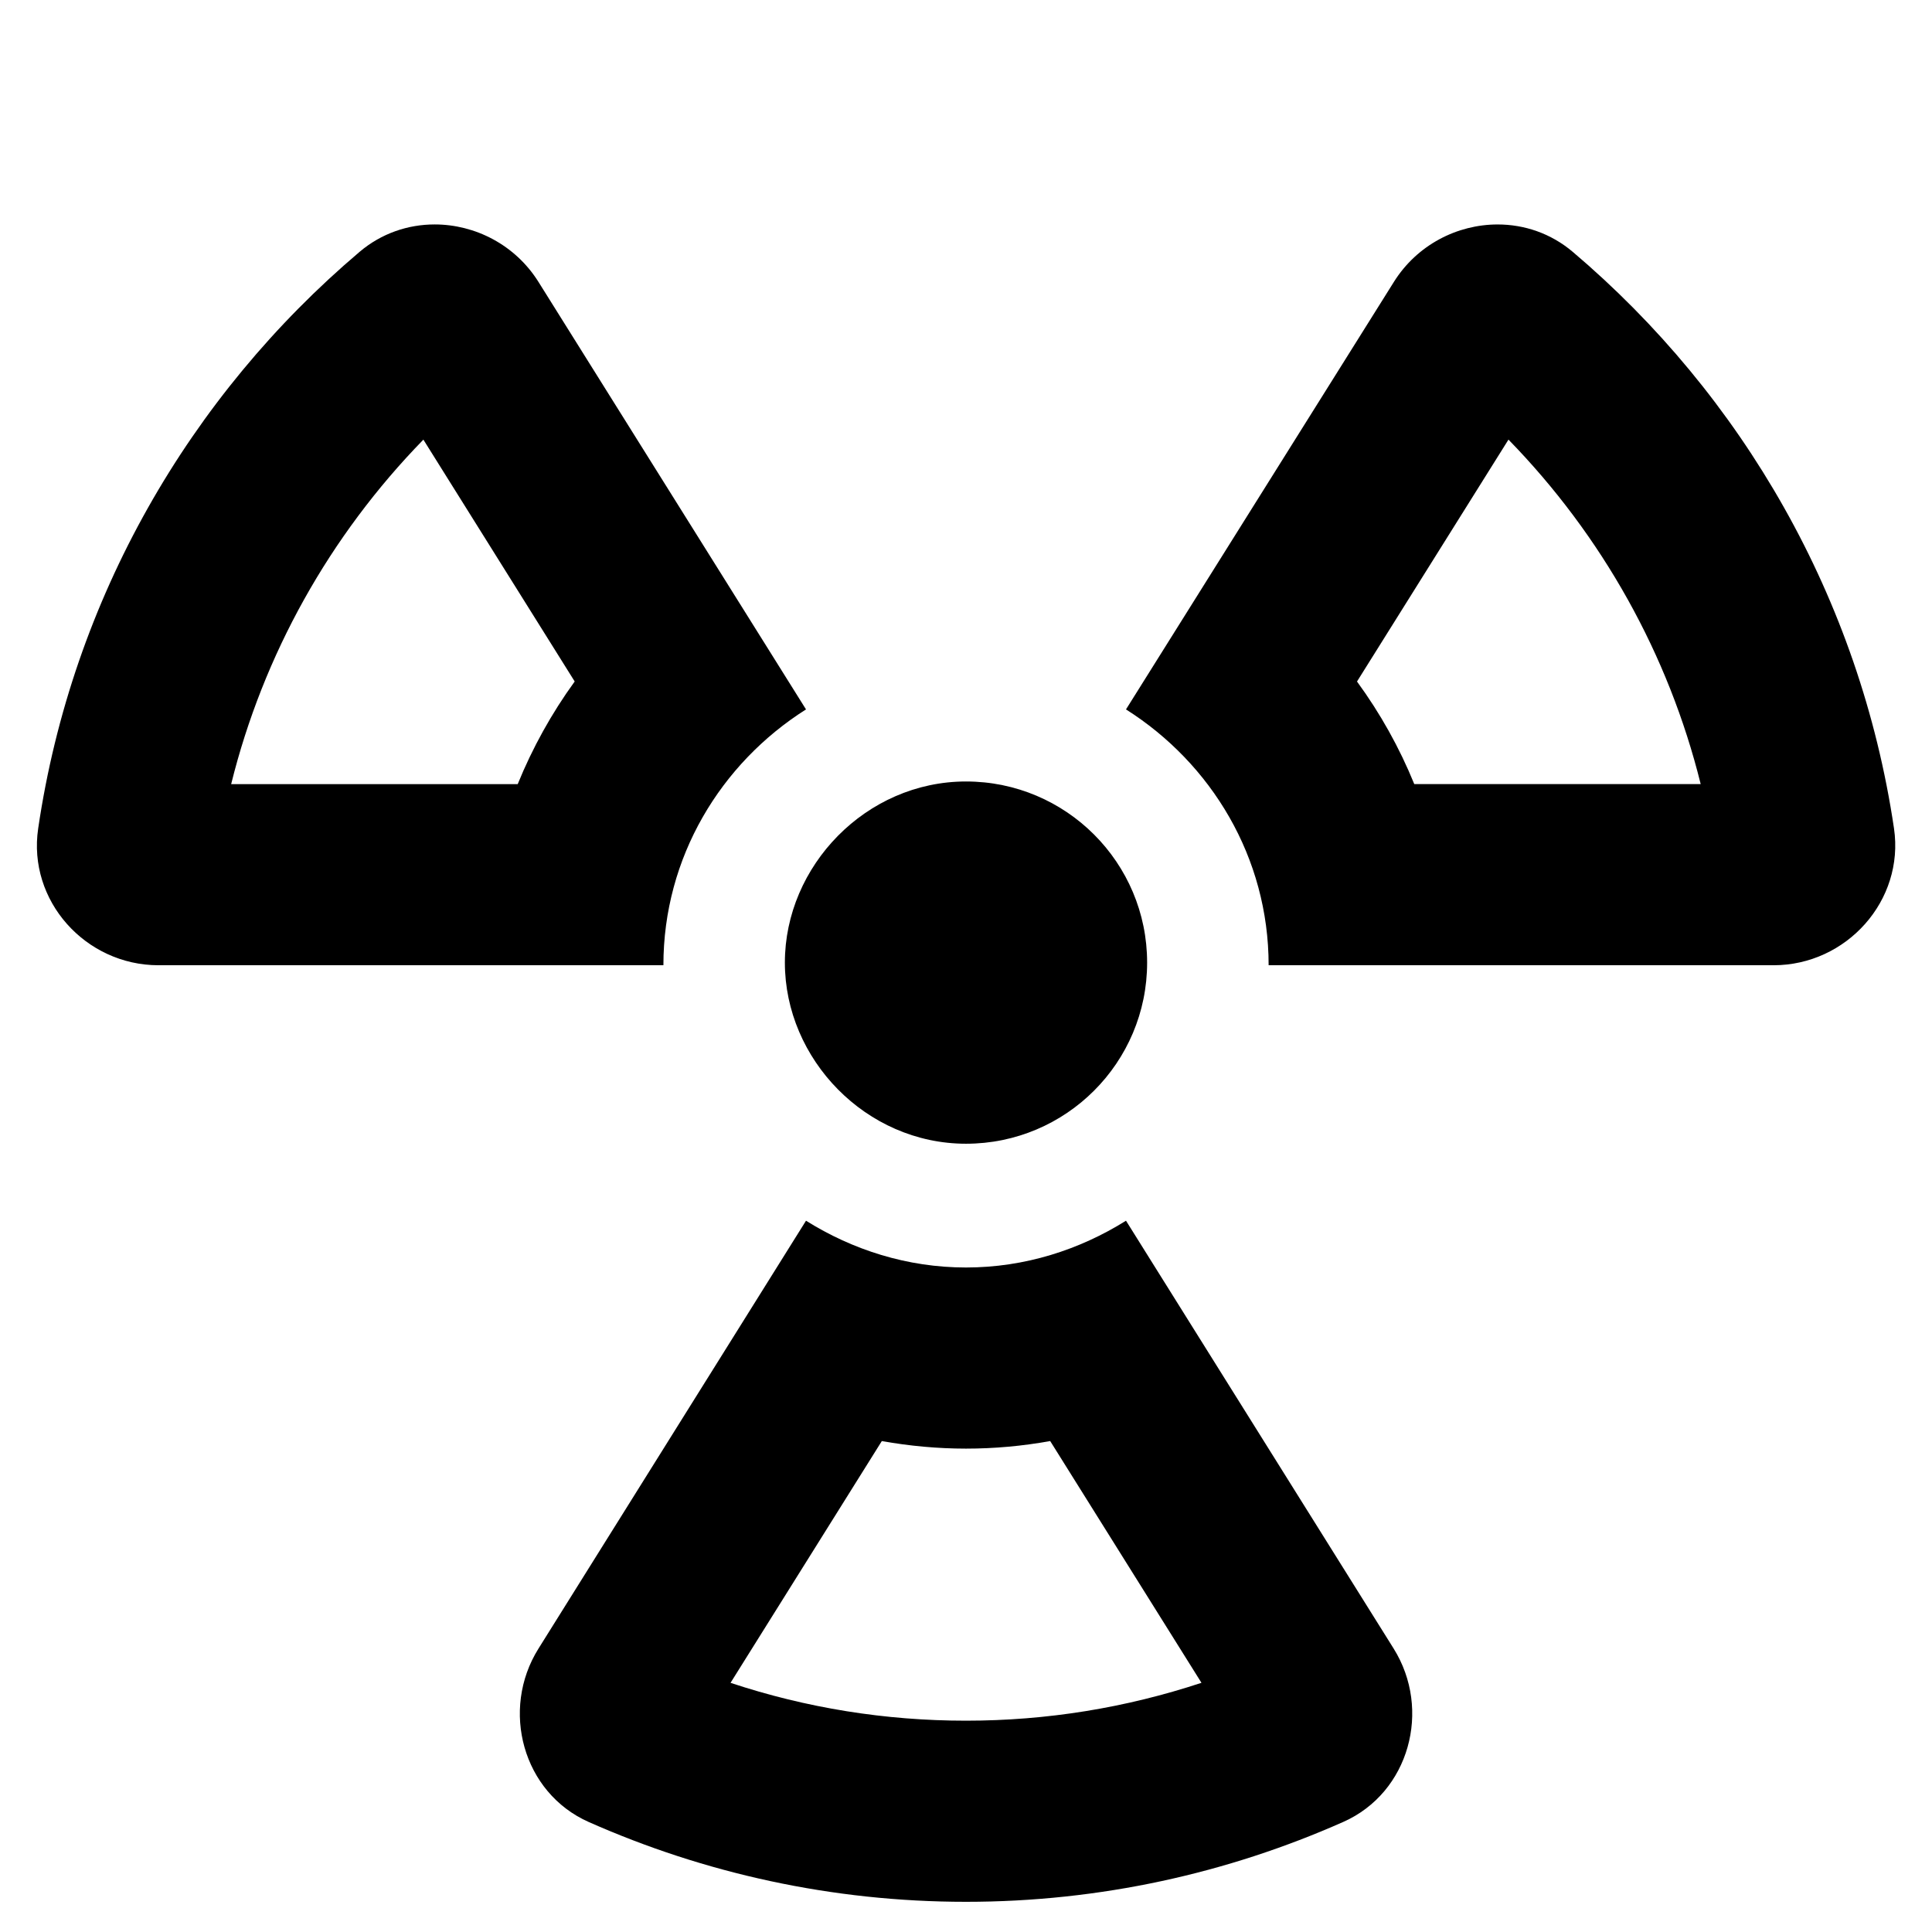 <svg xmlns="http://www.w3.org/2000/svg" viewBox="0 0 512 512"><!--! Font Awesome Pro 6.0.0 by @fontawesome - https://fontawesome.com License - https://fontawesome.com/license (Commercial License) Copyright 2022 Fonticons, Inc. --><path d="M256 303.1c26.5 0 48-21.5 48-48S282.5 207.1 256 207.1S208 229.5 208 255.1S229.5 303.1 256 303.1zM213.6 188L142.7 74.71c-6.16-9.836-16.81-15.23-27.5-15.23c-7.035 0-14.09 2.332-19.91 7.266c-44.94 38.1-76.19 91.82-85.17 152.8C7.266 238.7 22.67 255.8 42.01 255.8h133.8C175.8 227.2 191 202.3 213.6 188zM137.2 207.8H61.26c8.498-34.29 26.07-65.79 50.94-91.29L152.3 180.6C146.2 189 141.1 198.2 137.2 207.8zM416.8 66.75c-5.818-4.934-12.88-7.266-19.91-7.266c-10.7 0-21.34 5.393-27.5 15.23L298.4 188c22.6 14.3 37.8 39.2 37.8 67.8h133.8c19.34 0 34.74-17.13 31.93-36.26C492.9 158.6 461.7 104.8 416.8 66.75zM374.8 207.8c-3.92-9.635-9.016-18.76-15.18-27.19l40.14-64.11c24.86 25.5 42.44 57.01 50.94 91.29H374.8zM298.4 323.5C286.1 331.2 271.6 335.9 256 335.9s-30.1-4.701-42.4-12.4L142.7 436.9c-10.14 16.21-4.16 38.2 13.32 45.95C186.6 496.4 220.4 504 256 504s69.42-7.611 100-21.18c17.48-7.752 23.46-29.74 13.32-45.95L298.4 323.5zM256 456c-21.4 0-42.31-3.369-62.4-10.03l40.09-64.07C241 383.2 248.5 383.9 256 383.9s14.96-.678 22.31-2.008l40.09 64.07C298.3 452.6 277.4 456 256 456z"/></svg>